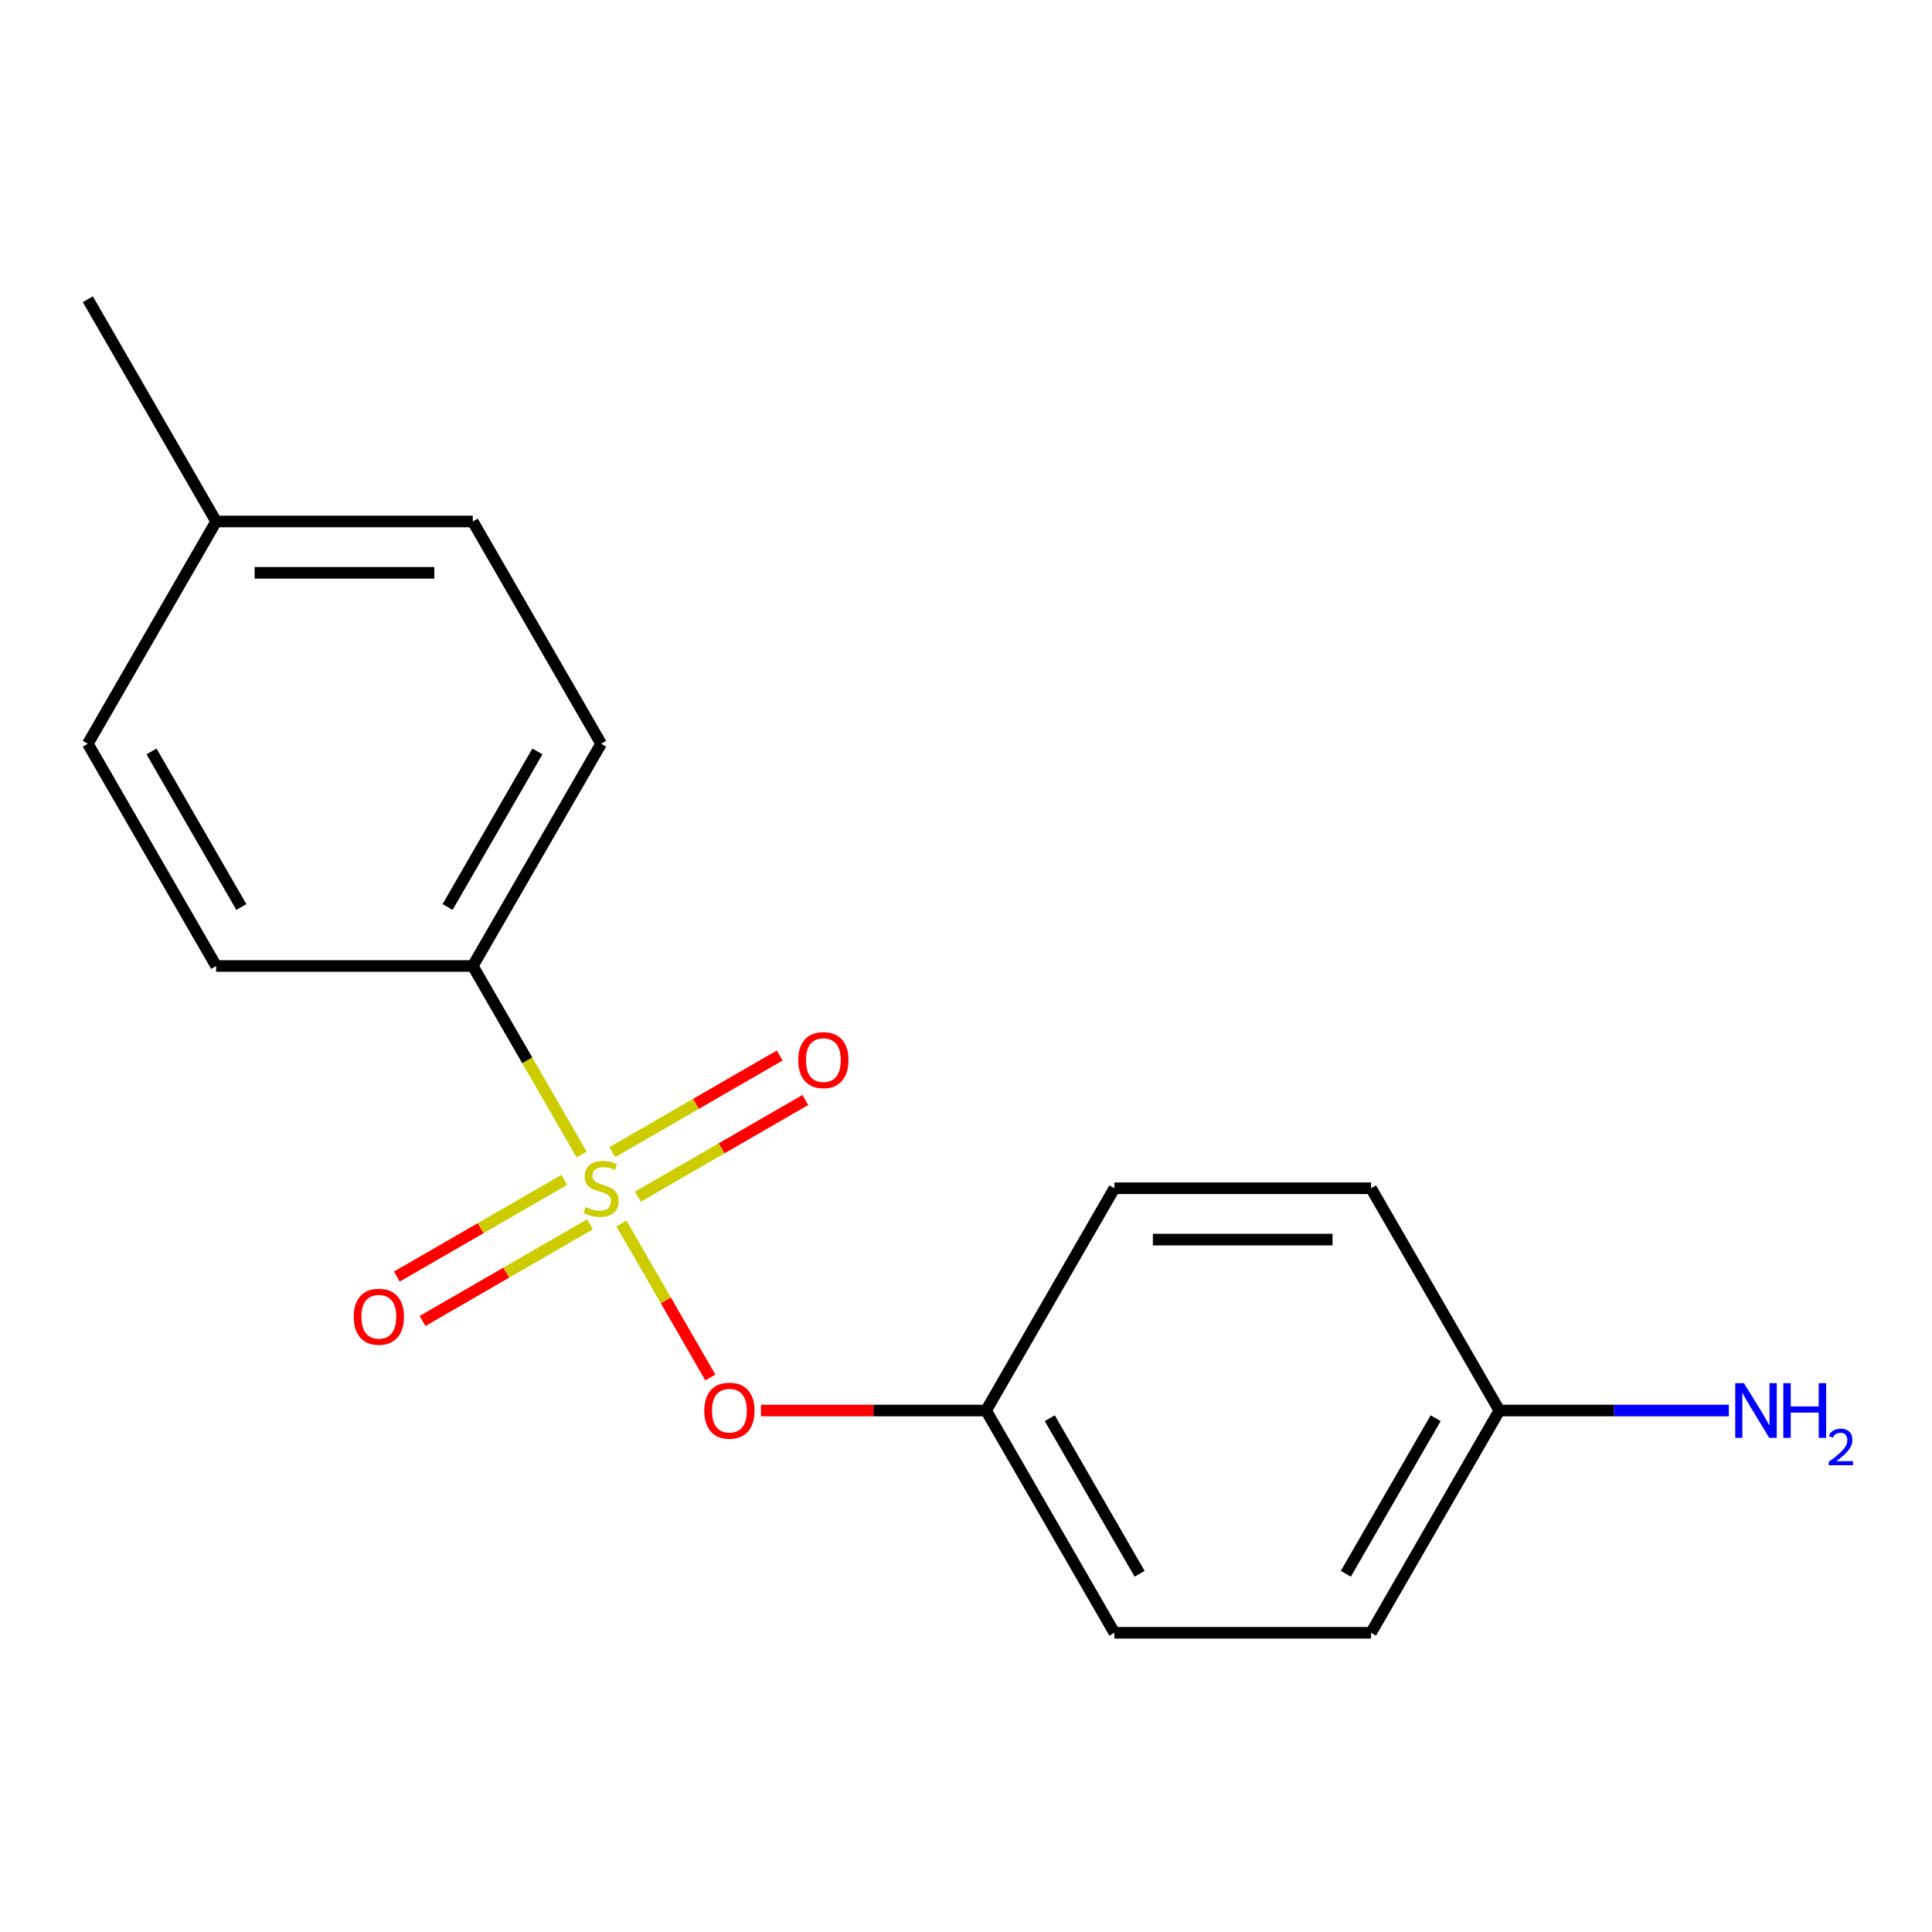 <?xml version='1.0' encoding='iso-8859-1'?>
<svg version='1.1' baseProfile='full'
              xmlns='http://www.w3.org/2000/svg'
                      xmlns:rdkit='http://www.rdkit.org/xml'
                      xmlns:xlink='http://www.w3.org/1999/xlink'
                  xml:space='preserve'
width='1000px' height='1000px' viewBox='0 0 1000 1000'>
<!-- END OF HEADER -->
<rect style='opacity:1.0;fill:#FFFFFF;stroke:none' width='1000' height='1000' x='0' y='0'> </rect>
<path class='bond-0' d='M 321.639,633.242 L 344.654,673.105' style='fill:none;fill-rule:evenodd;stroke:#CCCC00;stroke-width:6px;stroke-linecap:butt;stroke-linejoin:miter;stroke-opacity:1' />
<path class='bond-0' d='M 344.654,673.105 L 367.668,712.967' style='fill:none;fill-rule:evenodd;stroke:#FF0000;stroke-width:6px;stroke-linecap:butt;stroke-linejoin:miter;stroke-opacity:1' />
<path class='bond-1' d='M 301.061,597.6 L 272.887,548.8' style='fill:none;fill-rule:evenodd;stroke:#CCCC00;stroke-width:6px;stroke-linecap:butt;stroke-linejoin:miter;stroke-opacity:1' />
<path class='bond-1' d='M 272.887,548.8 L 244.712,500' style='fill:none;fill-rule:evenodd;stroke:#000000;stroke-width:6px;stroke-linecap:butt;stroke-linejoin:miter;stroke-opacity:1' />
<path class='bond-2' d='M 292.088,610.697 L 248.749,635.718' style='fill:none;fill-rule:evenodd;stroke:#CCCC00;stroke-width:6px;stroke-linecap:butt;stroke-linejoin:miter;stroke-opacity:1' />
<path class='bond-2' d='M 248.749,635.718 L 205.411,660.74' style='fill:none;fill-rule:evenodd;stroke:#FF0000;stroke-width:6px;stroke-linecap:butt;stroke-linejoin:miter;stroke-opacity:1' />
<path class='bond-2' d='M 305.372,633.705 L 262.033,658.727' style='fill:none;fill-rule:evenodd;stroke:#CCCC00;stroke-width:6px;stroke-linecap:butt;stroke-linejoin:miter;stroke-opacity:1' />
<path class='bond-2' d='M 262.033,658.727 L 218.695,683.748' style='fill:none;fill-rule:evenodd;stroke:#FF0000;stroke-width:6px;stroke-linecap:butt;stroke-linejoin:miter;stroke-opacity:1' />
<path class='bond-3' d='M 330.174,619.386 L 373.513,594.364' style='fill:none;fill-rule:evenodd;stroke:#CCCC00;stroke-width:6px;stroke-linecap:butt;stroke-linejoin:miter;stroke-opacity:1' />
<path class='bond-3' d='M 373.513,594.364 L 416.851,569.343' style='fill:none;fill-rule:evenodd;stroke:#FF0000;stroke-width:6px;stroke-linecap:butt;stroke-linejoin:miter;stroke-opacity:1' />
<path class='bond-3' d='M 316.89,596.377 L 360.229,571.356' style='fill:none;fill-rule:evenodd;stroke:#CCCC00;stroke-width:6px;stroke-linecap:butt;stroke-linejoin:miter;stroke-opacity:1' />
<path class='bond-3' d='M 360.229,571.356 L 403.567,546.334' style='fill:none;fill-rule:evenodd;stroke:#FF0000;stroke-width:6px;stroke-linecap:butt;stroke-linejoin:miter;stroke-opacity:1' />
<path class='bond-6' d='M 393.871,730.083 L 452.13,730.083' style='fill:none;fill-rule:evenodd;stroke:#FF0000;stroke-width:6px;stroke-linecap:butt;stroke-linejoin:miter;stroke-opacity:1' />
<path class='bond-6' d='M 452.13,730.083 L 510.388,730.083' style='fill:none;fill-rule:evenodd;stroke:#000000;stroke-width:6px;stroke-linecap:butt;stroke-linejoin:miter;stroke-opacity:1' />
<path class='bond-4' d='M 244.712,500 L 311.131,384.959' style='fill:none;fill-rule:evenodd;stroke:#000000;stroke-width:6px;stroke-linecap:butt;stroke-linejoin:miter;stroke-opacity:1' />
<path class='bond-4' d='M 231.666,469.46 L 278.16,388.931' style='fill:none;fill-rule:evenodd;stroke:#000000;stroke-width:6px;stroke-linecap:butt;stroke-linejoin:miter;stroke-opacity:1' />
<path class='bond-5' d='M 244.712,500 L 111.874,500' style='fill:none;fill-rule:evenodd;stroke:#000000;stroke-width:6px;stroke-linecap:butt;stroke-linejoin:miter;stroke-opacity:1' />
<path class='bond-9' d='M 311.131,384.959 L 244.712,269.917' style='fill:none;fill-rule:evenodd;stroke:#000000;stroke-width:6px;stroke-linecap:butt;stroke-linejoin:miter;stroke-opacity:1' />
<path class='bond-10' d='M 111.874,500 L 45.455,384.959' style='fill:none;fill-rule:evenodd;stroke:#000000;stroke-width:6px;stroke-linecap:butt;stroke-linejoin:miter;stroke-opacity:1' />
<path class='bond-10' d='M 124.919,469.46 L 78.426,388.931' style='fill:none;fill-rule:evenodd;stroke:#000000;stroke-width:6px;stroke-linecap:butt;stroke-linejoin:miter;stroke-opacity:1' />
<path class='bond-12' d='M 510.388,730.083 L 576.807,845.124' style='fill:none;fill-rule:evenodd;stroke:#000000;stroke-width:6px;stroke-linecap:butt;stroke-linejoin:miter;stroke-opacity:1' />
<path class='bond-12' d='M 543.359,734.055 L 589.853,814.584' style='fill:none;fill-rule:evenodd;stroke:#000000;stroke-width:6px;stroke-linecap:butt;stroke-linejoin:miter;stroke-opacity:1' />
<path class='bond-13' d='M 510.388,730.083 L 576.807,615.041' style='fill:none;fill-rule:evenodd;stroke:#000000;stroke-width:6px;stroke-linecap:butt;stroke-linejoin:miter;stroke-opacity:1' />
<path class='bond-7' d='M 776.065,730.083 L 709.646,845.124' style='fill:none;fill-rule:evenodd;stroke:#000000;stroke-width:6px;stroke-linecap:butt;stroke-linejoin:miter;stroke-opacity:1' />
<path class='bond-7' d='M 743.094,734.055 L 696.6,814.584' style='fill:none;fill-rule:evenodd;stroke:#000000;stroke-width:6px;stroke-linecap:butt;stroke-linejoin:miter;stroke-opacity:1' />
<path class='bond-8' d='M 776.065,730.083 L 835.453,730.083' style='fill:none;fill-rule:evenodd;stroke:#000000;stroke-width:6px;stroke-linecap:butt;stroke-linejoin:miter;stroke-opacity:1' />
<path class='bond-8' d='M 835.453,730.083 L 894.842,730.083' style='fill:none;fill-rule:evenodd;stroke:#0000FF;stroke-width:6px;stroke-linecap:butt;stroke-linejoin:miter;stroke-opacity:1' />
<path class='bond-17' d='M 776.065,730.083 L 709.646,615.041' style='fill:none;fill-rule:evenodd;stroke:#000000;stroke-width:6px;stroke-linecap:butt;stroke-linejoin:miter;stroke-opacity:1' />
<path class='bond-11' d='M 244.712,269.917 L 111.874,269.917' style='fill:none;fill-rule:evenodd;stroke:#000000;stroke-width:6px;stroke-linecap:butt;stroke-linejoin:miter;stroke-opacity:1' />
<path class='bond-11' d='M 224.786,296.485 L 131.799,296.485' style='fill:none;fill-rule:evenodd;stroke:#000000;stroke-width:6px;stroke-linecap:butt;stroke-linejoin:miter;stroke-opacity:1' />
<path class='bond-18' d='M 45.455,384.959 L 111.874,269.917' style='fill:none;fill-rule:evenodd;stroke:#000000;stroke-width:6px;stroke-linecap:butt;stroke-linejoin:miter;stroke-opacity:1' />
<path class='bond-16' d='M 111.874,269.917 L 45.455,154.876' style='fill:none;fill-rule:evenodd;stroke:#000000;stroke-width:6px;stroke-linecap:butt;stroke-linejoin:miter;stroke-opacity:1' />
<path class='bond-15' d='M 576.807,845.124 L 709.646,845.124' style='fill:none;fill-rule:evenodd;stroke:#000000;stroke-width:6px;stroke-linecap:butt;stroke-linejoin:miter;stroke-opacity:1' />
<path class='bond-14' d='M 576.807,615.041 L 709.646,615.041' style='fill:none;fill-rule:evenodd;stroke:#000000;stroke-width:6px;stroke-linecap:butt;stroke-linejoin:miter;stroke-opacity:1' />
<path class='bond-14' d='M 596.733,641.609 L 689.72,641.609' style='fill:none;fill-rule:evenodd;stroke:#000000;stroke-width:6px;stroke-linecap:butt;stroke-linejoin:miter;stroke-opacity:1' />
<path  class='atom-0' d='M 303.131 624.761
Q 303.451 624.881, 304.771 625.441
Q 306.091 626.001, 307.531 626.361
Q 309.011 626.681, 310.451 626.681
Q 313.131 626.681, 314.691 625.401
Q 316.251 624.081, 316.251 621.801
Q 316.251 620.241, 315.451 619.281
Q 314.691 618.321, 313.491 617.801
Q 312.291 617.281, 310.291 616.681
Q 307.771 615.921, 306.251 615.201
Q 304.771 614.481, 303.691 612.961
Q 302.651 611.441, 302.651 608.881
Q 302.651 605.321, 305.051 603.121
Q 307.491 600.921, 312.291 600.921
Q 315.571 600.921, 319.291 602.481
L 318.371 605.561
Q 314.971 604.161, 312.411 604.161
Q 309.651 604.161, 308.131 605.321
Q 306.611 606.441, 306.651 608.401
Q 306.651 609.921, 307.411 610.841
Q 308.211 611.761, 309.331 612.281
Q 310.491 612.801, 312.411 613.401
Q 314.971 614.201, 316.491 615.001
Q 318.011 615.801, 319.091 617.441
Q 320.211 619.041, 320.211 621.801
Q 320.211 625.721, 317.571 627.841
Q 314.971 629.921, 310.611 629.921
Q 308.091 629.921, 306.171 629.361
Q 304.291 628.841, 302.051 627.921
L 303.131 624.761
' fill='#CCCC00'/>
<path  class='atom-1' d='M 364.55 730.163
Q 364.55 723.363, 367.91 719.563
Q 371.27 715.763, 377.55 715.763
Q 383.83 715.763, 387.19 719.563
Q 390.55 723.363, 390.55 730.163
Q 390.55 737.043, 387.15 740.963
Q 383.75 744.843, 377.55 744.843
Q 371.31 744.843, 367.91 740.963
Q 364.55 737.083, 364.55 730.163
M 377.55 741.643
Q 381.87 741.643, 384.19 738.763
Q 386.55 735.843, 386.55 730.163
Q 386.55 724.603, 384.19 721.803
Q 381.87 718.963, 377.55 718.963
Q 373.23 718.963, 370.87 721.763
Q 368.55 724.563, 368.55 730.163
Q 368.55 735.883, 370.87 738.763
Q 373.23 741.643, 377.55 741.643
' fill='#FF0000'/>
<path  class='atom-3' d='M 183.09 681.54
Q 183.09 674.74, 186.45 670.94
Q 189.81 667.14, 196.09 667.14
Q 202.37 667.14, 205.73 670.94
Q 209.09 674.74, 209.09 681.54
Q 209.09 688.42, 205.69 692.34
Q 202.29 696.22, 196.09 696.22
Q 189.85 696.22, 186.45 692.34
Q 183.09 688.46, 183.09 681.54
M 196.09 693.02
Q 200.41 693.02, 202.73 690.14
Q 205.09 687.22, 205.09 681.54
Q 205.09 675.98, 202.73 673.18
Q 200.41 670.34, 196.09 670.34
Q 191.77 670.34, 189.41 673.14
Q 187.09 675.94, 187.09 681.54
Q 187.09 687.26, 189.41 690.14
Q 191.77 693.02, 196.09 693.02
' fill='#FF0000'/>
<path  class='atom-4' d='M 413.172 548.702
Q 413.172 541.902, 416.532 538.102
Q 419.892 534.302, 426.172 534.302
Q 432.452 534.302, 435.812 538.102
Q 439.172 541.902, 439.172 548.702
Q 439.172 555.582, 435.772 559.502
Q 432.372 563.382, 426.172 563.382
Q 419.932 563.382, 416.532 559.502
Q 413.172 555.622, 413.172 548.702
M 426.172 560.182
Q 430.492 560.182, 432.812 557.302
Q 435.172 554.382, 435.172 548.702
Q 435.172 543.142, 432.812 540.342
Q 430.492 537.502, 426.172 537.502
Q 421.852 537.502, 419.492 540.302
Q 417.172 543.102, 417.172 548.702
Q 417.172 554.422, 419.492 557.302
Q 421.852 560.182, 426.172 560.182
' fill='#FF0000'/>
<path  class='atom-9' d='M 902.643 715.923
L 911.923 730.923
Q 912.843 732.403, 914.323 735.083
Q 915.803 737.763, 915.883 737.923
L 915.883 715.923
L 919.643 715.923
L 919.643 744.243
L 915.763 744.243
L 905.803 727.843
Q 904.643 725.923, 903.403 723.723
Q 902.203 721.523, 901.843 720.843
L 901.843 744.243
L 898.163 744.243
L 898.163 715.923
L 902.643 715.923
' fill='#0000FF'/>
<path  class='atom-9' d='M 923.043 715.923
L 926.883 715.923
L 926.883 727.963
L 941.363 727.963
L 941.363 715.923
L 945.203 715.923
L 945.203 744.243
L 941.363 744.243
L 941.363 731.163
L 926.883 731.163
L 926.883 744.243
L 923.043 744.243
L 923.043 715.923
' fill='#0000FF'/>
<path  class='atom-9' d='M 946.576 743.249
Q 947.262 741.48, 948.899 740.503
Q 950.536 739.5, 952.806 739.5
Q 955.631 739.5, 957.215 741.031
Q 958.799 742.563, 958.799 745.282
Q 958.799 748.054, 956.74 750.641
Q 954.707 753.228, 950.483 756.291
L 959.116 756.291
L 959.116 758.403
L 946.523 758.403
L 946.523 756.634
Q 950.008 754.152, 952.067 752.304
Q 954.153 750.456, 955.156 748.793
Q 956.159 747.13, 956.159 745.414
Q 956.159 743.619, 955.261 742.615
Q 954.364 741.612, 952.806 741.612
Q 951.301 741.612, 950.298 742.219
Q 949.295 742.827, 948.582 744.173
L 946.576 743.249
' fill='#0000FF'/>
</svg>
